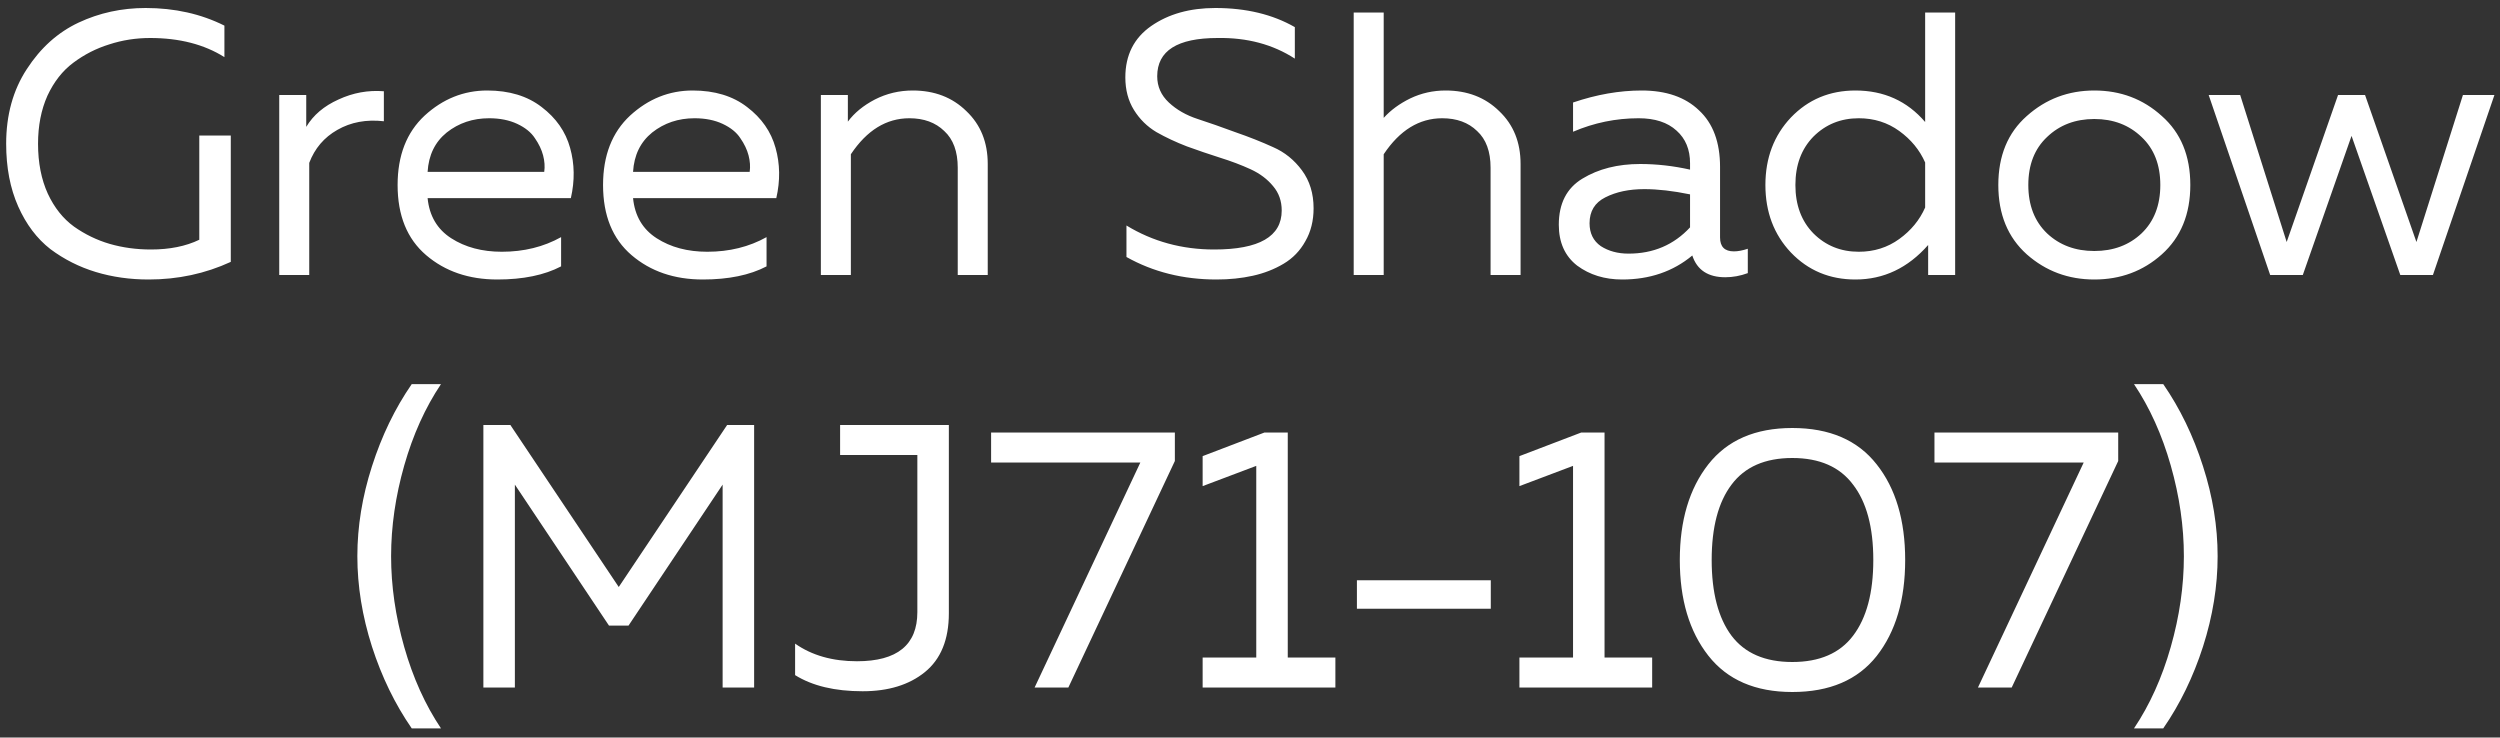 <?xml version="1.0" encoding="UTF-8"?> <svg xmlns="http://www.w3.org/2000/svg" width="200" height="59" viewBox="0 0 200 59" fill="none"><rect x="0" y="0" width="200" height="59" fill="#333333" stroke="none"/><path d="M0.493 11.5C0.493 9.2 1.043 7.21 2.143 5.53C3.243 3.83 4.623 2.59 6.283 1.81C7.943 1.03 9.733 0.64 11.653 0.64C13.973 0.64 16.073 1.11 17.953 2.05V4.57C16.333 3.55 14.353 3.04 12.013 3.04C10.873 3.04 9.783 3.21 8.743 3.55C7.703 3.87 6.743 4.36 5.863 5.02C5.003 5.66 4.313 6.54 3.793 7.66C3.293 8.78 3.043 10.06 3.043 11.5C3.043 13.02 3.303 14.35 3.823 15.49C4.343 16.61 5.043 17.49 5.923 18.13C6.803 18.75 7.753 19.21 8.773 19.51C9.813 19.81 10.913 19.96 12.073 19.96C13.573 19.96 14.863 19.7 15.943 19.18V10.84H18.463V20.95C16.423 21.89 14.233 22.36 11.893 22.36C10.393 22.36 8.983 22.16 7.663 21.76C6.343 21.36 5.133 20.75 4.033 19.93C2.953 19.09 2.093 17.95 1.453 16.51C0.813 15.07 0.493 13.4 0.493 11.5ZM24.499 10.15C25.059 9.21 25.919 8.48 27.079 7.96C28.239 7.42 29.449 7.2 30.709 7.3V9.7C29.309 9.54 28.069 9.77 26.989 10.39C25.929 10.99 25.179 11.87 24.739 13.03V22H22.339V7.6H24.499V10.15ZM31.808 14.8C31.808 12.44 32.528 10.59 33.968 9.25C35.428 7.91 37.098 7.24 38.978 7.24C40.738 7.24 42.188 7.68 43.328 8.56C44.488 9.44 45.248 10.53 45.608 11.83C45.968 13.11 45.988 14.45 45.668 15.85H34.208C34.348 17.27 34.978 18.34 36.098 19.06C37.218 19.78 38.568 20.14 40.148 20.14C41.908 20.14 43.488 19.75 44.888 18.97V21.31C43.548 22.01 41.848 22.36 39.788 22.36C37.508 22.36 35.608 21.71 34.088 20.41C32.568 19.11 31.808 17.24 31.808 14.8ZM43.538 13.75C43.598 13.33 43.568 12.89 43.448 12.43C43.328 11.97 43.108 11.51 42.788 11.05C42.488 10.59 42.018 10.21 41.378 9.91C40.738 9.61 39.988 9.46 39.128 9.46C37.828 9.46 36.698 9.84 35.738 10.6C34.798 11.36 34.288 12.41 34.208 13.75H43.538ZM48.244 14.8C48.244 12.44 48.964 10.59 50.404 9.25C51.864 7.91 53.534 7.24 55.414 7.24C57.174 7.24 58.624 7.68 59.764 8.56C60.924 9.44 61.684 10.53 62.044 11.83C62.404 13.11 62.424 14.45 62.104 15.85H50.644C50.784 17.27 51.414 18.34 52.534 19.06C53.654 19.78 55.004 20.14 56.584 20.14C58.344 20.14 59.924 19.75 61.324 18.97V21.31C59.984 22.01 58.284 22.36 56.224 22.36C53.944 22.36 52.044 21.71 50.524 20.41C49.004 19.11 48.244 17.24 48.244 14.8ZM59.974 13.75C60.034 13.33 60.004 12.89 59.884 12.43C59.764 11.97 59.544 11.51 59.224 11.05C58.924 10.59 58.454 10.21 57.814 9.91C57.174 9.61 56.424 9.46 55.564 9.46C54.264 9.46 53.134 9.84 52.174 10.6C51.234 11.36 50.724 12.41 50.644 13.75H59.974ZM67.829 9.73C68.349 9.03 69.069 8.44 69.989 7.96C70.929 7.48 71.939 7.24 73.019 7.24C74.759 7.24 76.189 7.79 77.309 8.89C78.449 9.97 79.019 11.38 79.019 13.12V22H76.619V13.42C76.619 12.12 76.259 11.14 75.539 10.48C74.839 9.8 73.909 9.46 72.749 9.46C70.909 9.46 69.349 10.42 68.069 12.34V22H65.669V7.6H67.829V9.73ZM90.027 6.19C90.027 4.41 90.717 3.04 92.097 2.08C93.477 1.12 95.187 0.64 97.227 0.64C99.687 0.64 101.807 1.15 103.587 2.17V4.69C101.827 3.55 99.767 3 97.407 3.04C94.187 3.04 92.577 4.06 92.577 6.1C92.577 6.92 92.887 7.62 93.507 8.2C94.127 8.78 94.897 9.22 95.817 9.52C96.737 9.82 97.737 10.17 98.817 10.57C99.917 10.95 100.927 11.35 101.847 11.77C102.767 12.17 103.537 12.79 104.157 13.63C104.777 14.47 105.087 15.48 105.087 16.66C105.087 17.66 104.867 18.54 104.427 19.3C104.007 20.06 103.427 20.66 102.687 21.1C101.947 21.54 101.127 21.86 100.227 22.06C99.327 22.26 98.357 22.36 97.317 22.36C94.657 22.36 92.257 21.76 90.117 20.56V18.04C92.217 19.32 94.557 19.96 97.137 19.96C100.737 19.96 102.537 18.92 102.537 16.84C102.537 16.08 102.307 15.43 101.847 14.89C101.387 14.33 100.787 13.88 100.047 13.54C99.307 13.2 98.487 12.89 97.587 12.61C96.707 12.33 95.827 12.03 94.947 11.71C94.067 11.37 93.257 10.99 92.517 10.57C91.777 10.13 91.177 9.54 90.717 8.8C90.257 8.06 90.027 7.19 90.027 6.19ZM108.296 1H110.696V9.43C111.256 8.81 111.966 8.29 112.826 7.87C113.706 7.45 114.646 7.24 115.646 7.24C117.386 7.24 118.816 7.79 119.936 8.89C121.076 9.97 121.646 11.38 121.646 13.12V22H119.246V13.42C119.246 12.12 118.886 11.14 118.166 10.48C117.466 9.8 116.536 9.46 115.376 9.46C113.536 9.46 111.976 10.42 110.696 12.34V22H108.296V1ZM137.604 19C137.604 19.74 137.974 20.11 138.714 20.11C139.034 20.11 139.404 20.04 139.824 19.9V21.85C139.224 22.07 138.624 22.18 138.024 22.18C136.644 22.18 135.764 21.6 135.384 20.44C133.844 21.72 131.974 22.36 129.774 22.36C128.374 22.36 127.174 21.99 126.174 21.25C125.194 20.49 124.704 19.4 124.704 17.98C124.704 16.28 125.334 15.05 126.594 14.29C127.874 13.51 129.414 13.12 131.214 13.12C132.534 13.12 133.864 13.27 135.204 13.57V13.06C135.204 11.96 134.844 11.09 134.124 10.45C133.404 9.79 132.394 9.46 131.094 9.46C129.274 9.46 127.524 9.82 125.844 10.54V8.2C127.724 7.56 129.554 7.24 131.334 7.24C133.294 7.24 134.824 7.77 135.924 8.83C137.044 9.87 137.604 11.38 137.604 13.36V19ZM127.164 17.86C127.164 18.66 127.464 19.27 128.064 19.69C128.684 20.09 129.424 20.29 130.284 20.29C132.264 20.29 133.904 19.59 135.204 18.19V15.55C133.844 15.27 132.624 15.13 131.544 15.13C130.324 15.13 129.284 15.35 128.424 15.79C127.584 16.21 127.164 16.9 127.164 17.86ZM154.012 1H156.412V22H154.252V19.6C152.632 21.44 150.692 22.36 148.432 22.36C146.372 22.36 144.652 21.64 143.272 20.2C141.912 18.76 141.232 16.96 141.232 14.8C141.232 12.64 141.912 10.84 143.272 9.4C144.652 7.96 146.372 7.24 148.432 7.24C150.712 7.24 152.572 8.08 154.012 9.76V1ZM154.012 13C153.572 12 152.882 11.16 151.942 10.48C151.002 9.8 149.922 9.46 148.702 9.46C147.262 9.46 146.052 9.95 145.072 10.93C144.112 11.91 143.632 13.2 143.632 14.8C143.632 16.4 144.112 17.69 145.072 18.67C146.052 19.65 147.262 20.14 148.702 20.14C149.922 20.14 151.002 19.8 151.942 19.12C152.882 18.44 153.572 17.6 154.012 16.6V13ZM162.145 20.35C160.625 18.99 159.865 17.14 159.865 14.8C159.865 12.46 160.625 10.62 162.145 9.28C163.665 7.92 165.465 7.24 167.545 7.24C169.645 7.24 171.445 7.92 172.945 9.28C174.465 10.62 175.225 12.46 175.225 14.8C175.225 17.14 174.465 18.99 172.945 20.35C171.445 21.69 169.645 22.36 167.545 22.36C165.465 22.36 163.665 21.69 162.145 20.35ZM171.325 18.67C172.325 17.71 172.825 16.42 172.825 14.8C172.825 13.18 172.325 11.9 171.325 10.96C170.325 10 169.065 9.52 167.545 9.52C166.025 9.52 164.765 10 163.765 10.96C162.765 11.9 162.265 13.18 162.265 14.8C162.265 16.42 162.765 17.71 163.765 18.67C164.765 19.61 166.025 20.08 167.545 20.08C169.065 20.08 170.325 19.61 171.325 18.67ZM197.034 7.6H199.554L194.634 22H192.024L188.124 10.87L184.224 22H181.614L176.694 7.6H179.214L182.934 19.36L187.044 7.6H189.204L193.314 19.36L197.034 7.6ZM32.938 30.73H35.278C34.018 32.61 33.038 34.78 32.338 37.24C31.638 39.7 31.288 42.12 31.288 44.5C31.288 46.88 31.638 49.3 32.338 51.76C33.038 54.22 34.018 56.39 35.278 58.27H32.938C31.598 56.33 30.538 54.15 29.758 51.73C28.978 49.29 28.588 46.88 28.588 44.5C28.588 42.12 28.978 39.72 29.758 37.3C30.538 34.86 31.598 32.67 32.938 30.73ZM58.17 34H60.33V55H57.81V38.77L50.28 50.05H48.72L41.19 38.77V55H38.67V34H40.83L49.5 46.96L58.17 34ZM67.208 34H75.908V49.06C75.908 51.16 75.268 52.73 73.988 53.77C72.728 54.79 71.068 55.3 69.008 55.3C66.788 55.3 64.988 54.87 63.608 54.01V51.49C64.948 52.43 66.598 52.9 68.558 52.9C71.778 52.9 73.388 51.59 73.388 48.97V36.4H67.208V34ZM79.288 34.6H93.989V36.88L85.469 55H82.769L91.228 37H79.288V34.6ZM101.161 34.6H103.021V52.6H106.831V55H96.211V52.6H100.501V37.27L96.211 38.89V36.49L101.161 34.6ZM108.553 46.42H119.263V48.7H108.553V46.42ZM126.503 34.6H128.363V52.6H132.173V55H121.553V52.6H125.843V37.27L121.553 38.89V36.49L126.503 34.6ZM136.664 52.45C135.144 50.51 134.384 47.96 134.384 44.8C134.384 41.64 135.144 39.09 136.664 37.15C138.184 35.21 140.424 34.24 143.384 34.24C146.364 34.24 148.614 35.21 150.134 37.15C151.654 39.07 152.414 41.62 152.414 44.8C152.414 47.98 151.654 50.54 150.134 52.48C148.614 54.4 146.364 55.36 143.384 55.36C140.424 55.36 138.184 54.39 136.664 52.45ZM148.244 50.86C149.324 49.44 149.864 47.42 149.864 44.8C149.864 42.18 149.324 40.17 148.244 38.77C147.184 37.35 145.564 36.64 143.384 36.64C141.204 36.64 139.584 37.35 138.524 38.77C137.464 40.17 136.934 42.18 136.934 44.8C136.934 47.42 137.464 49.44 138.524 50.86C139.584 52.26 141.204 52.96 143.384 52.96C145.564 52.96 147.184 52.26 148.244 50.86ZM154.757 34.6H169.457V36.88L160.937 55H158.237L166.697 37H154.757V34.6ZM170.72 30.73H173.06C174.4 32.67 175.46 34.86 176.24 37.3C177.02 39.72 177.41 42.12 177.41 44.5C177.41 46.88 177.02 49.29 176.24 51.73C175.46 54.15 174.4 56.33 173.06 58.27H170.72C171.98 56.39 172.96 54.22 173.66 51.76C174.36 49.3 174.71 46.88 174.71 44.5C174.71 42.12 174.36 39.7 173.66 37.24C172.96 34.78 171.98 32.61 170.72 30.73Z" fill="white"></path></svg> 